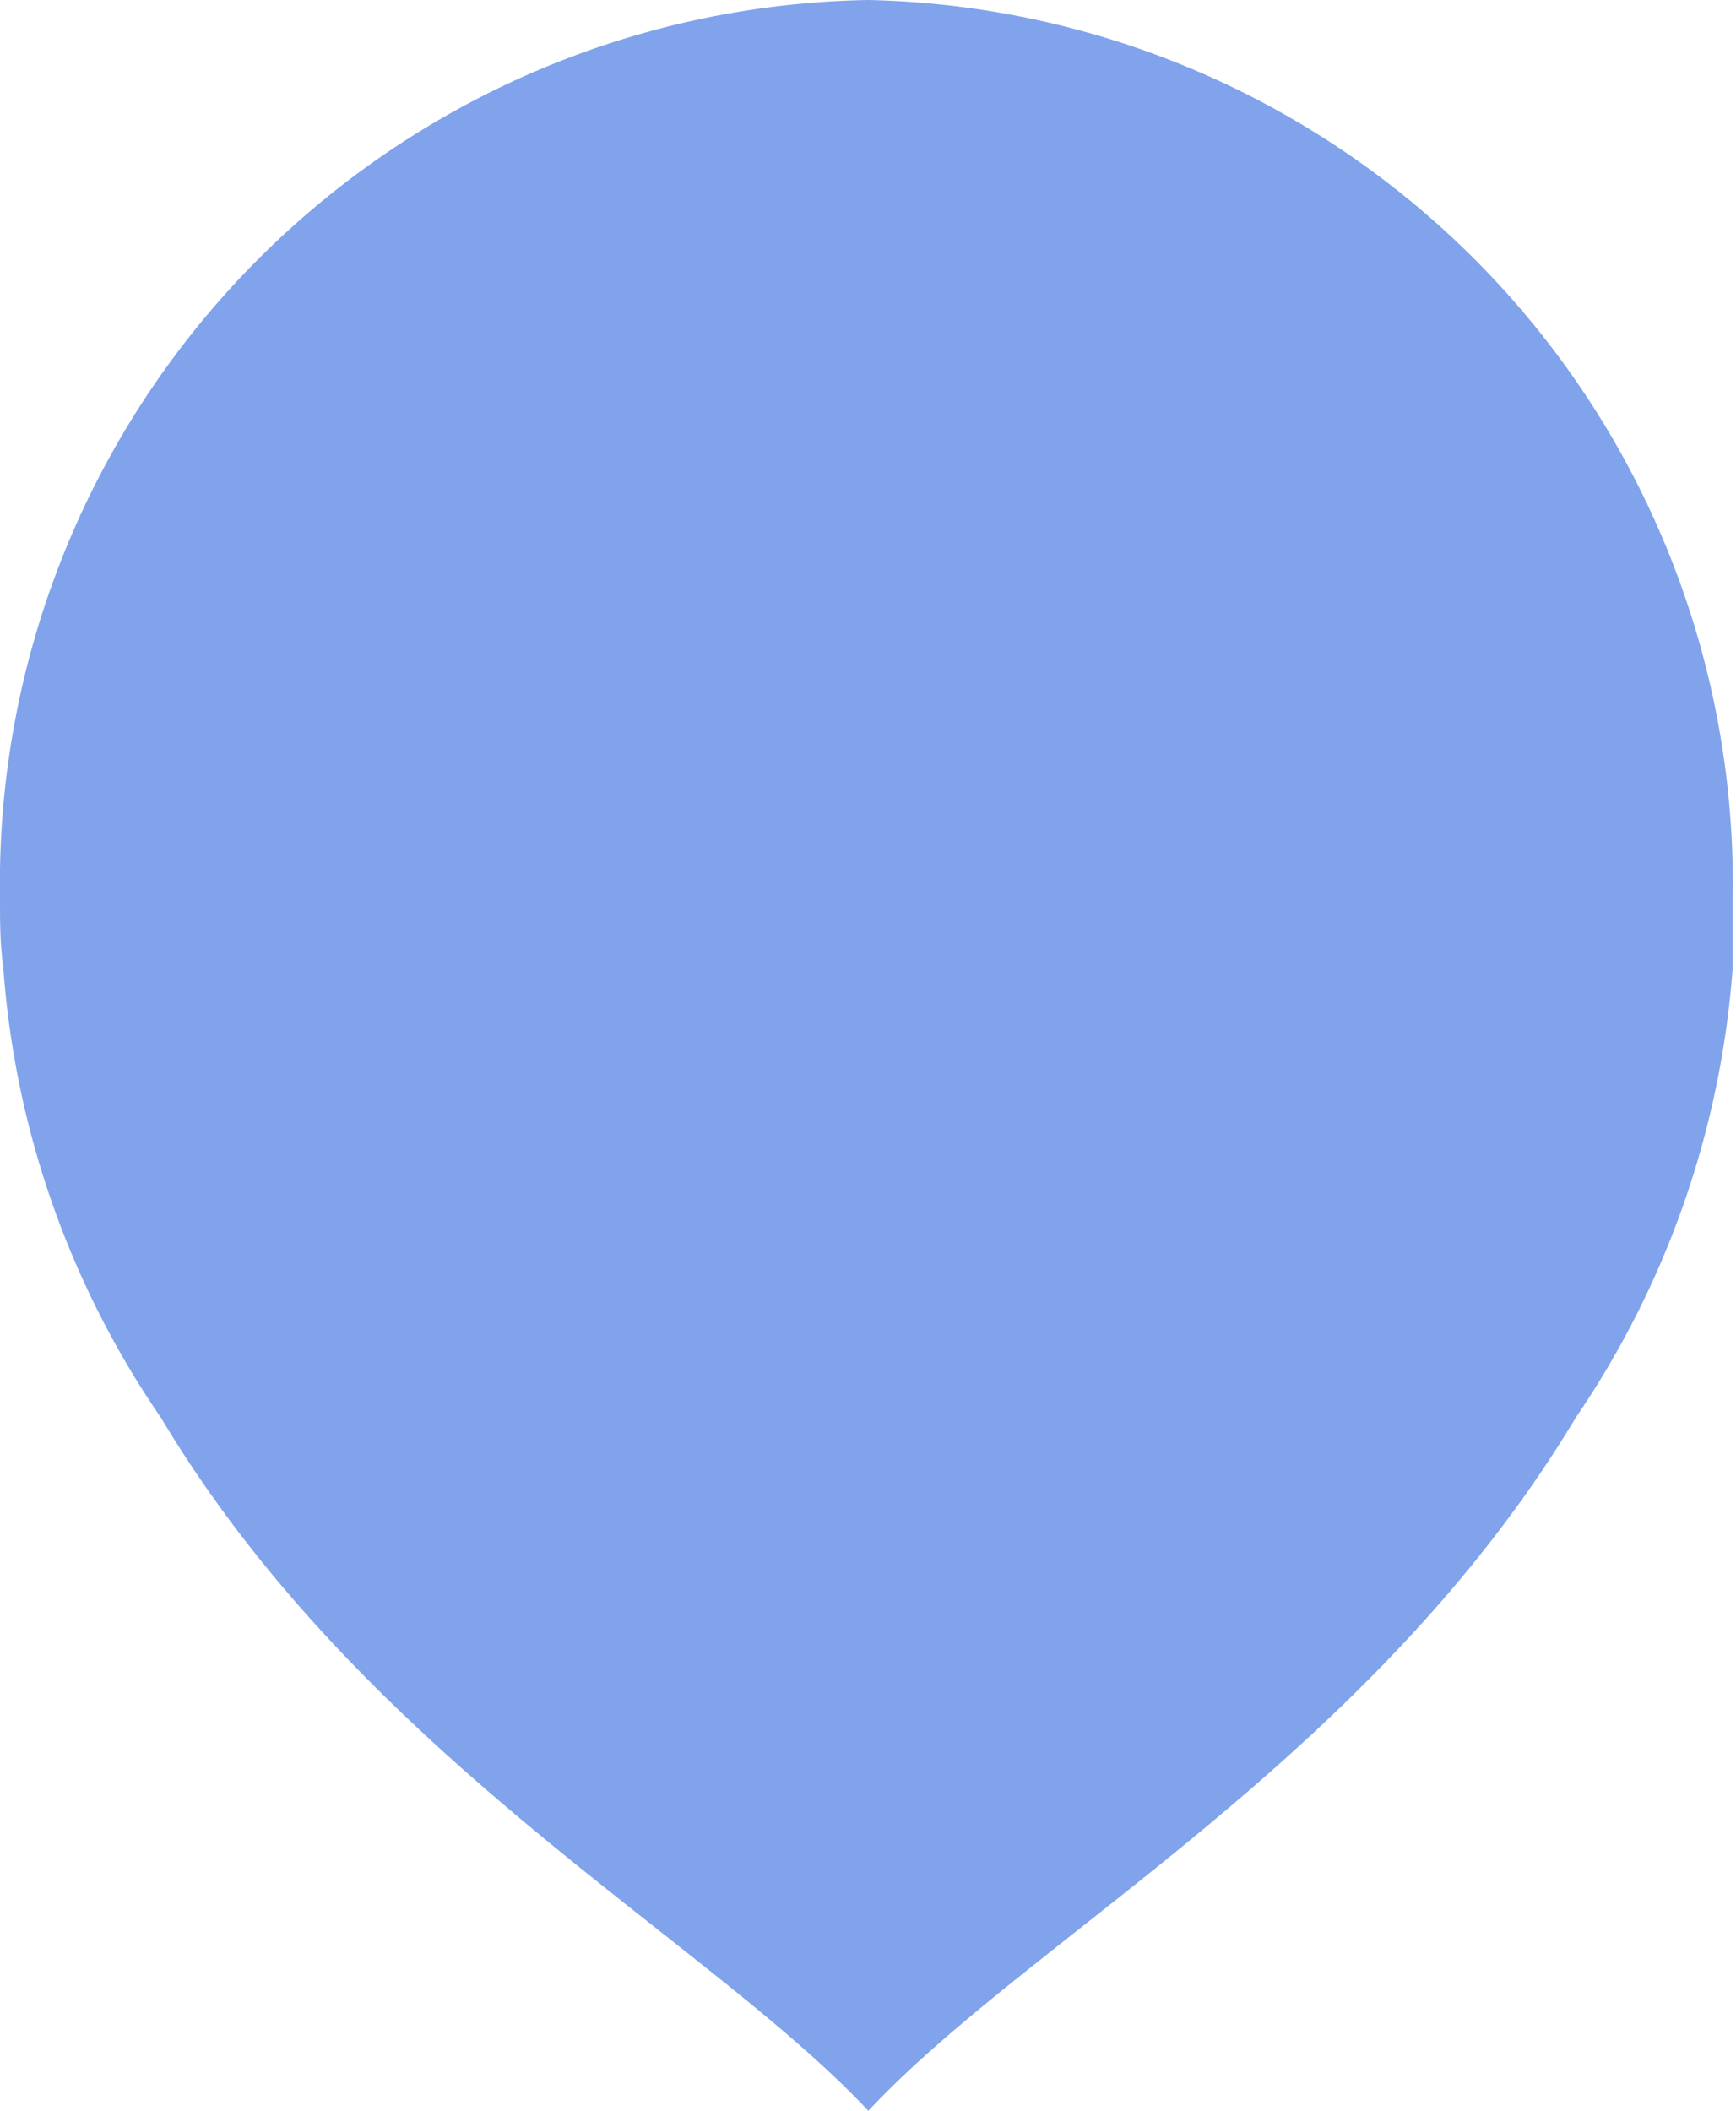 <svg xmlns="http://www.w3.org/2000/svg" viewBox="0 0 26.31 31.98"><title>Asset 1</title><g id="Layer_2" data-name="Layer 2"><g id="Layer_1-2" data-name="Layer 1"><path d="M26.26,14.66c0-.35,0-.7,0-1.05A13.39,13.39,0,0,0,13.16,0,13.39,13.39,0,0,0,0,13.61H0c0,.35,0,.7.05,1.05a13.8,13.8,0,0,0,2.39,6.82c3.08,5.15,8.29,7.9,10.72,10.5,2.42-2.6,7.63-5.35,10.72-10.5A13.89,13.89,0,0,0,26.26,14.66Z" style="fill:#80A3EC ;"/></g></g></svg>

